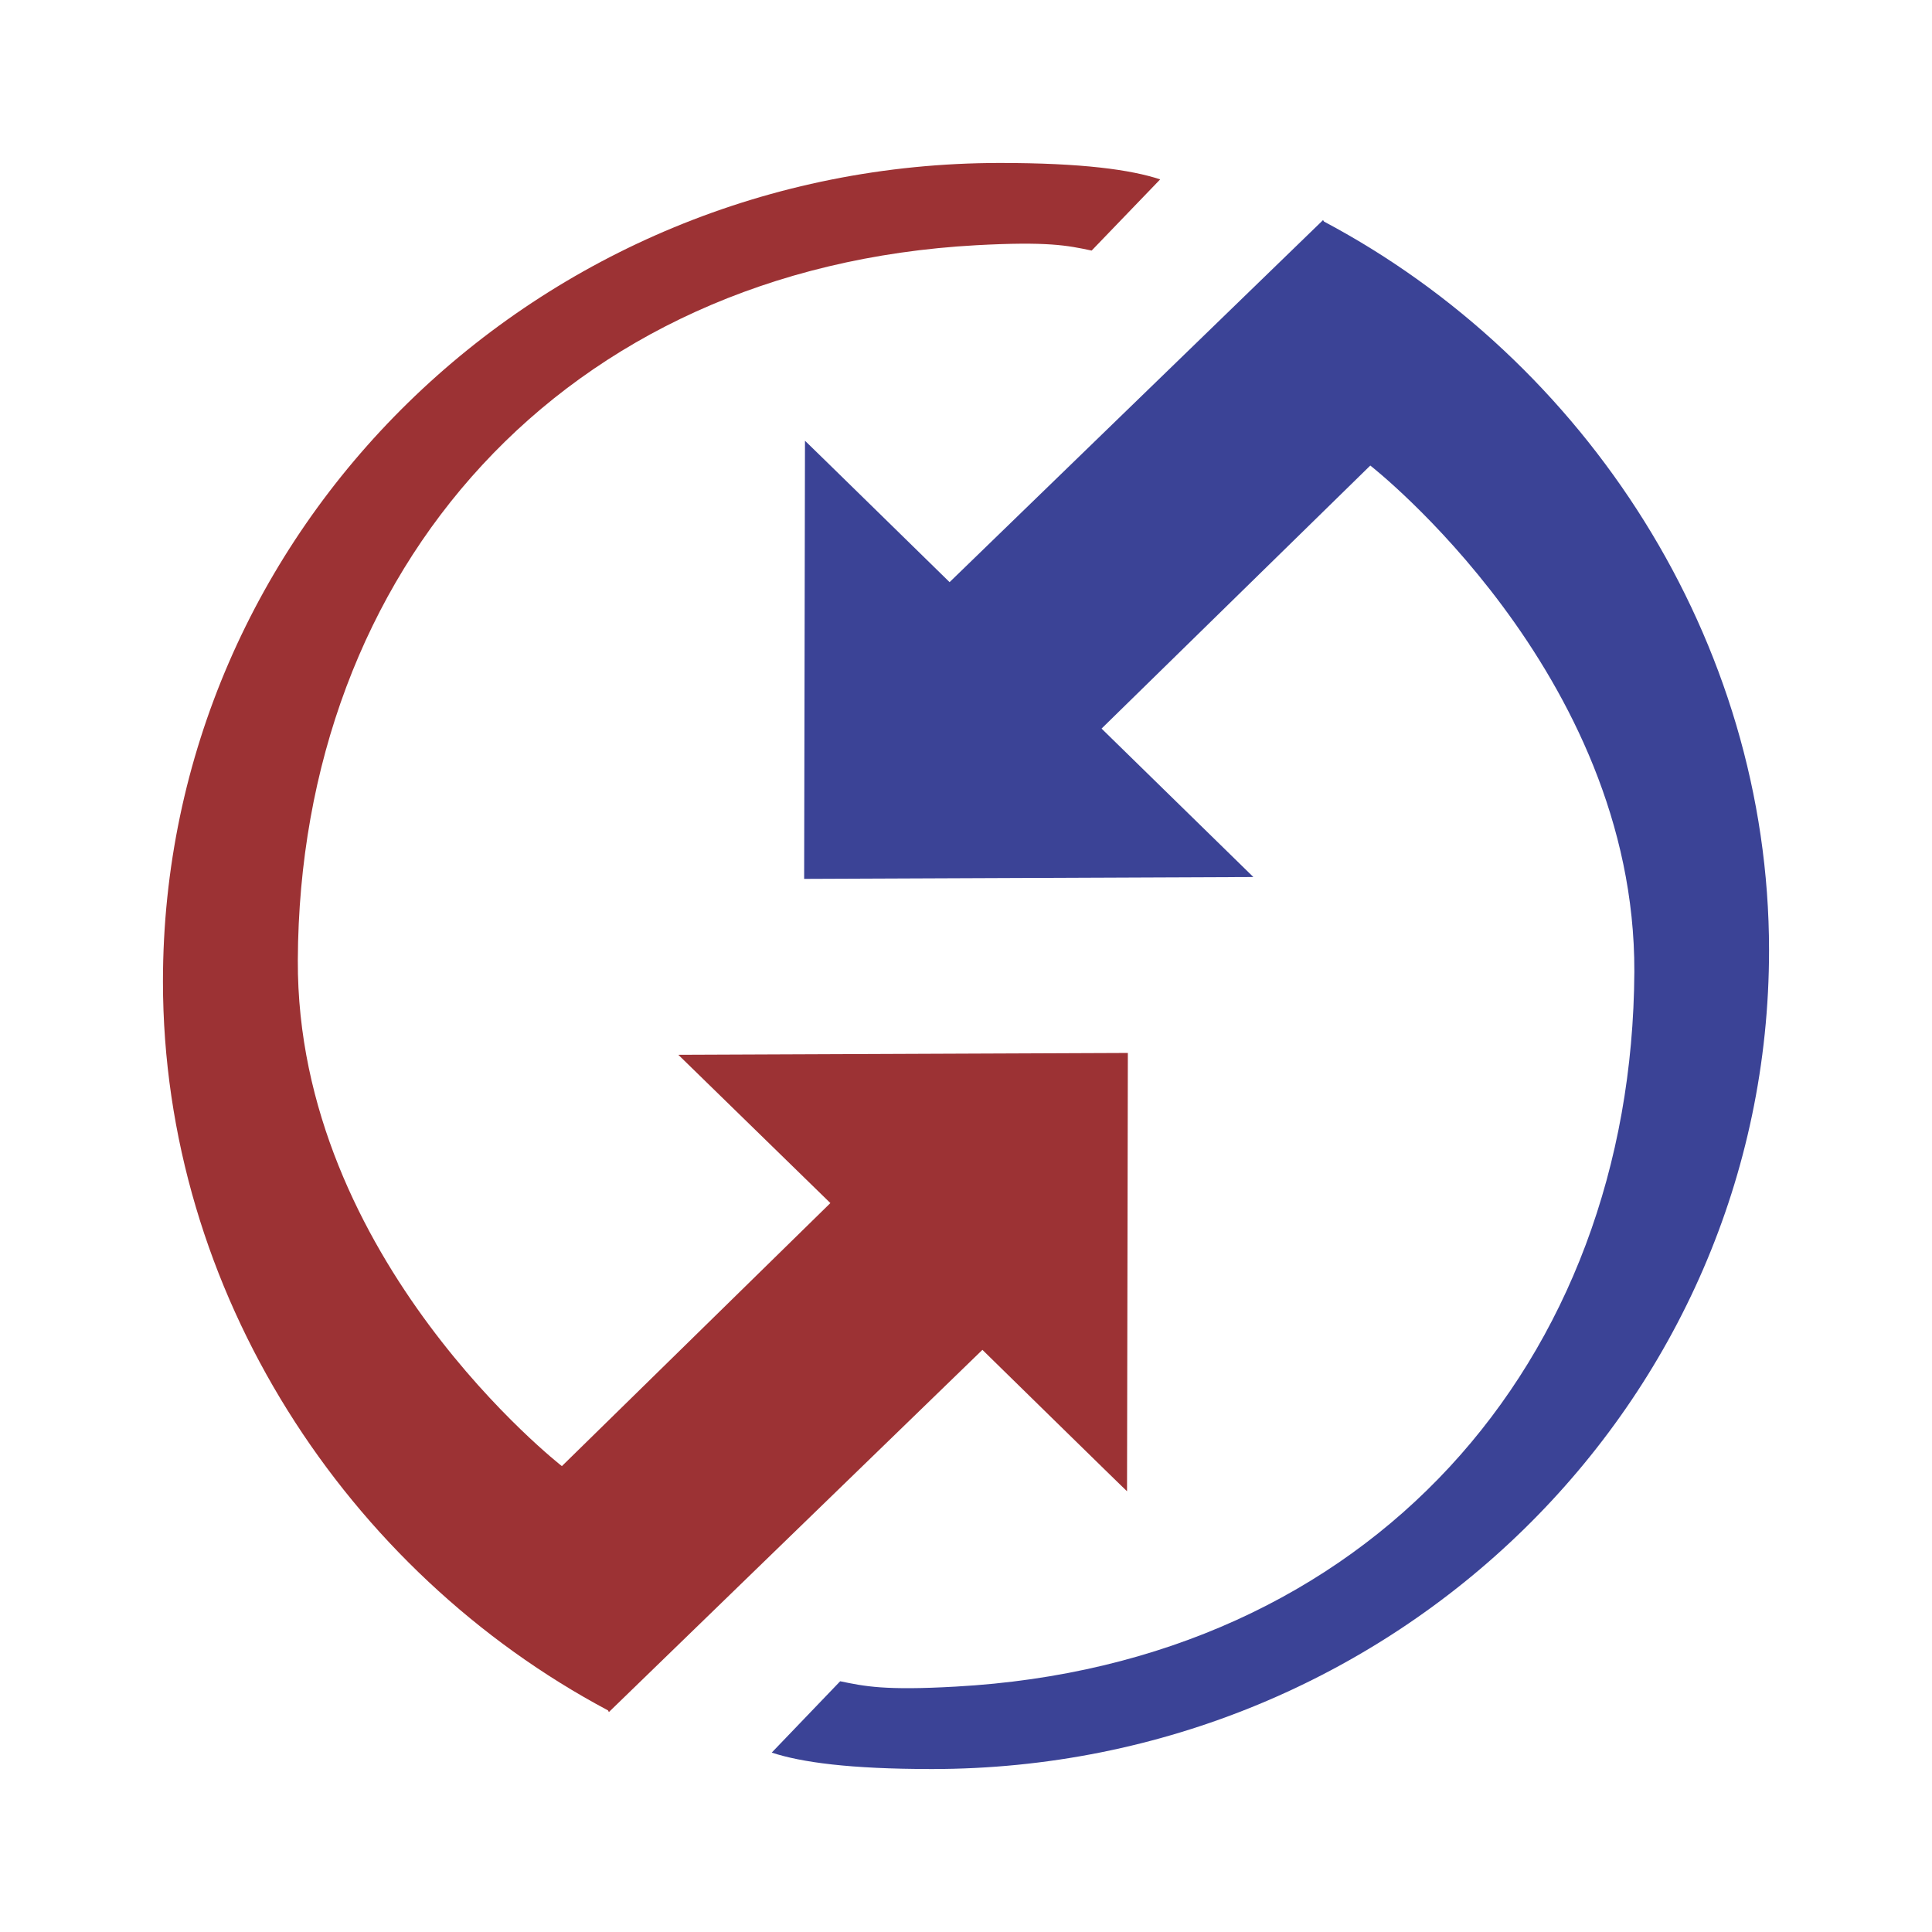 <svg xmlns="http://www.w3.org/2000/svg" width="2500" height="2500" viewBox="0 0 192.756 192.756"><g fill-rule="evenodd" clip-rule="evenodd"><path fill="#fff" d="M0 0h192.756v192.756H0V0z"/><path d="M108.914 25c-2.422-.518-4.412-.919-11.5-.535-41.339 2.273-67.533 32.396-67.7 71.328-.134 29.888 26.345 50.482 26.345 50.482l26.788-26.244-15.17-14.793 44.849-.184-.082 43.729c0 .033-14.428-14.109-14.428-14.109l-37.268 36.141-.083-.166c-26.036-13.842-44.407-41.725-44.407-72.732 0-45.1 37.386-81.658 83.514-81.658 8.191 0 13.039.668 15.98 1.638L108.914 25z" fill="#9c3234"/><path d="M83.825 167.74c2.432.5 4.413.936 11.517.533 41.34-2.273 67.516-32.395 67.717-71.326.1-29.889-26.344-50.5-26.344-50.5l-26.812 26.244 15.145 14.81-44.818.185.083-43.713c0-.017 14.427 14.108 14.427 14.108L132 21.958l.1.15c26.045 13.824 44.398 41.707 44.398 72.698 0 45.117-37.377 81.691-83.522 81.691-8.199 0-13.021-.668-15.98-1.639l6.829-7.118z" fill="#3b4396"/></g></svg>